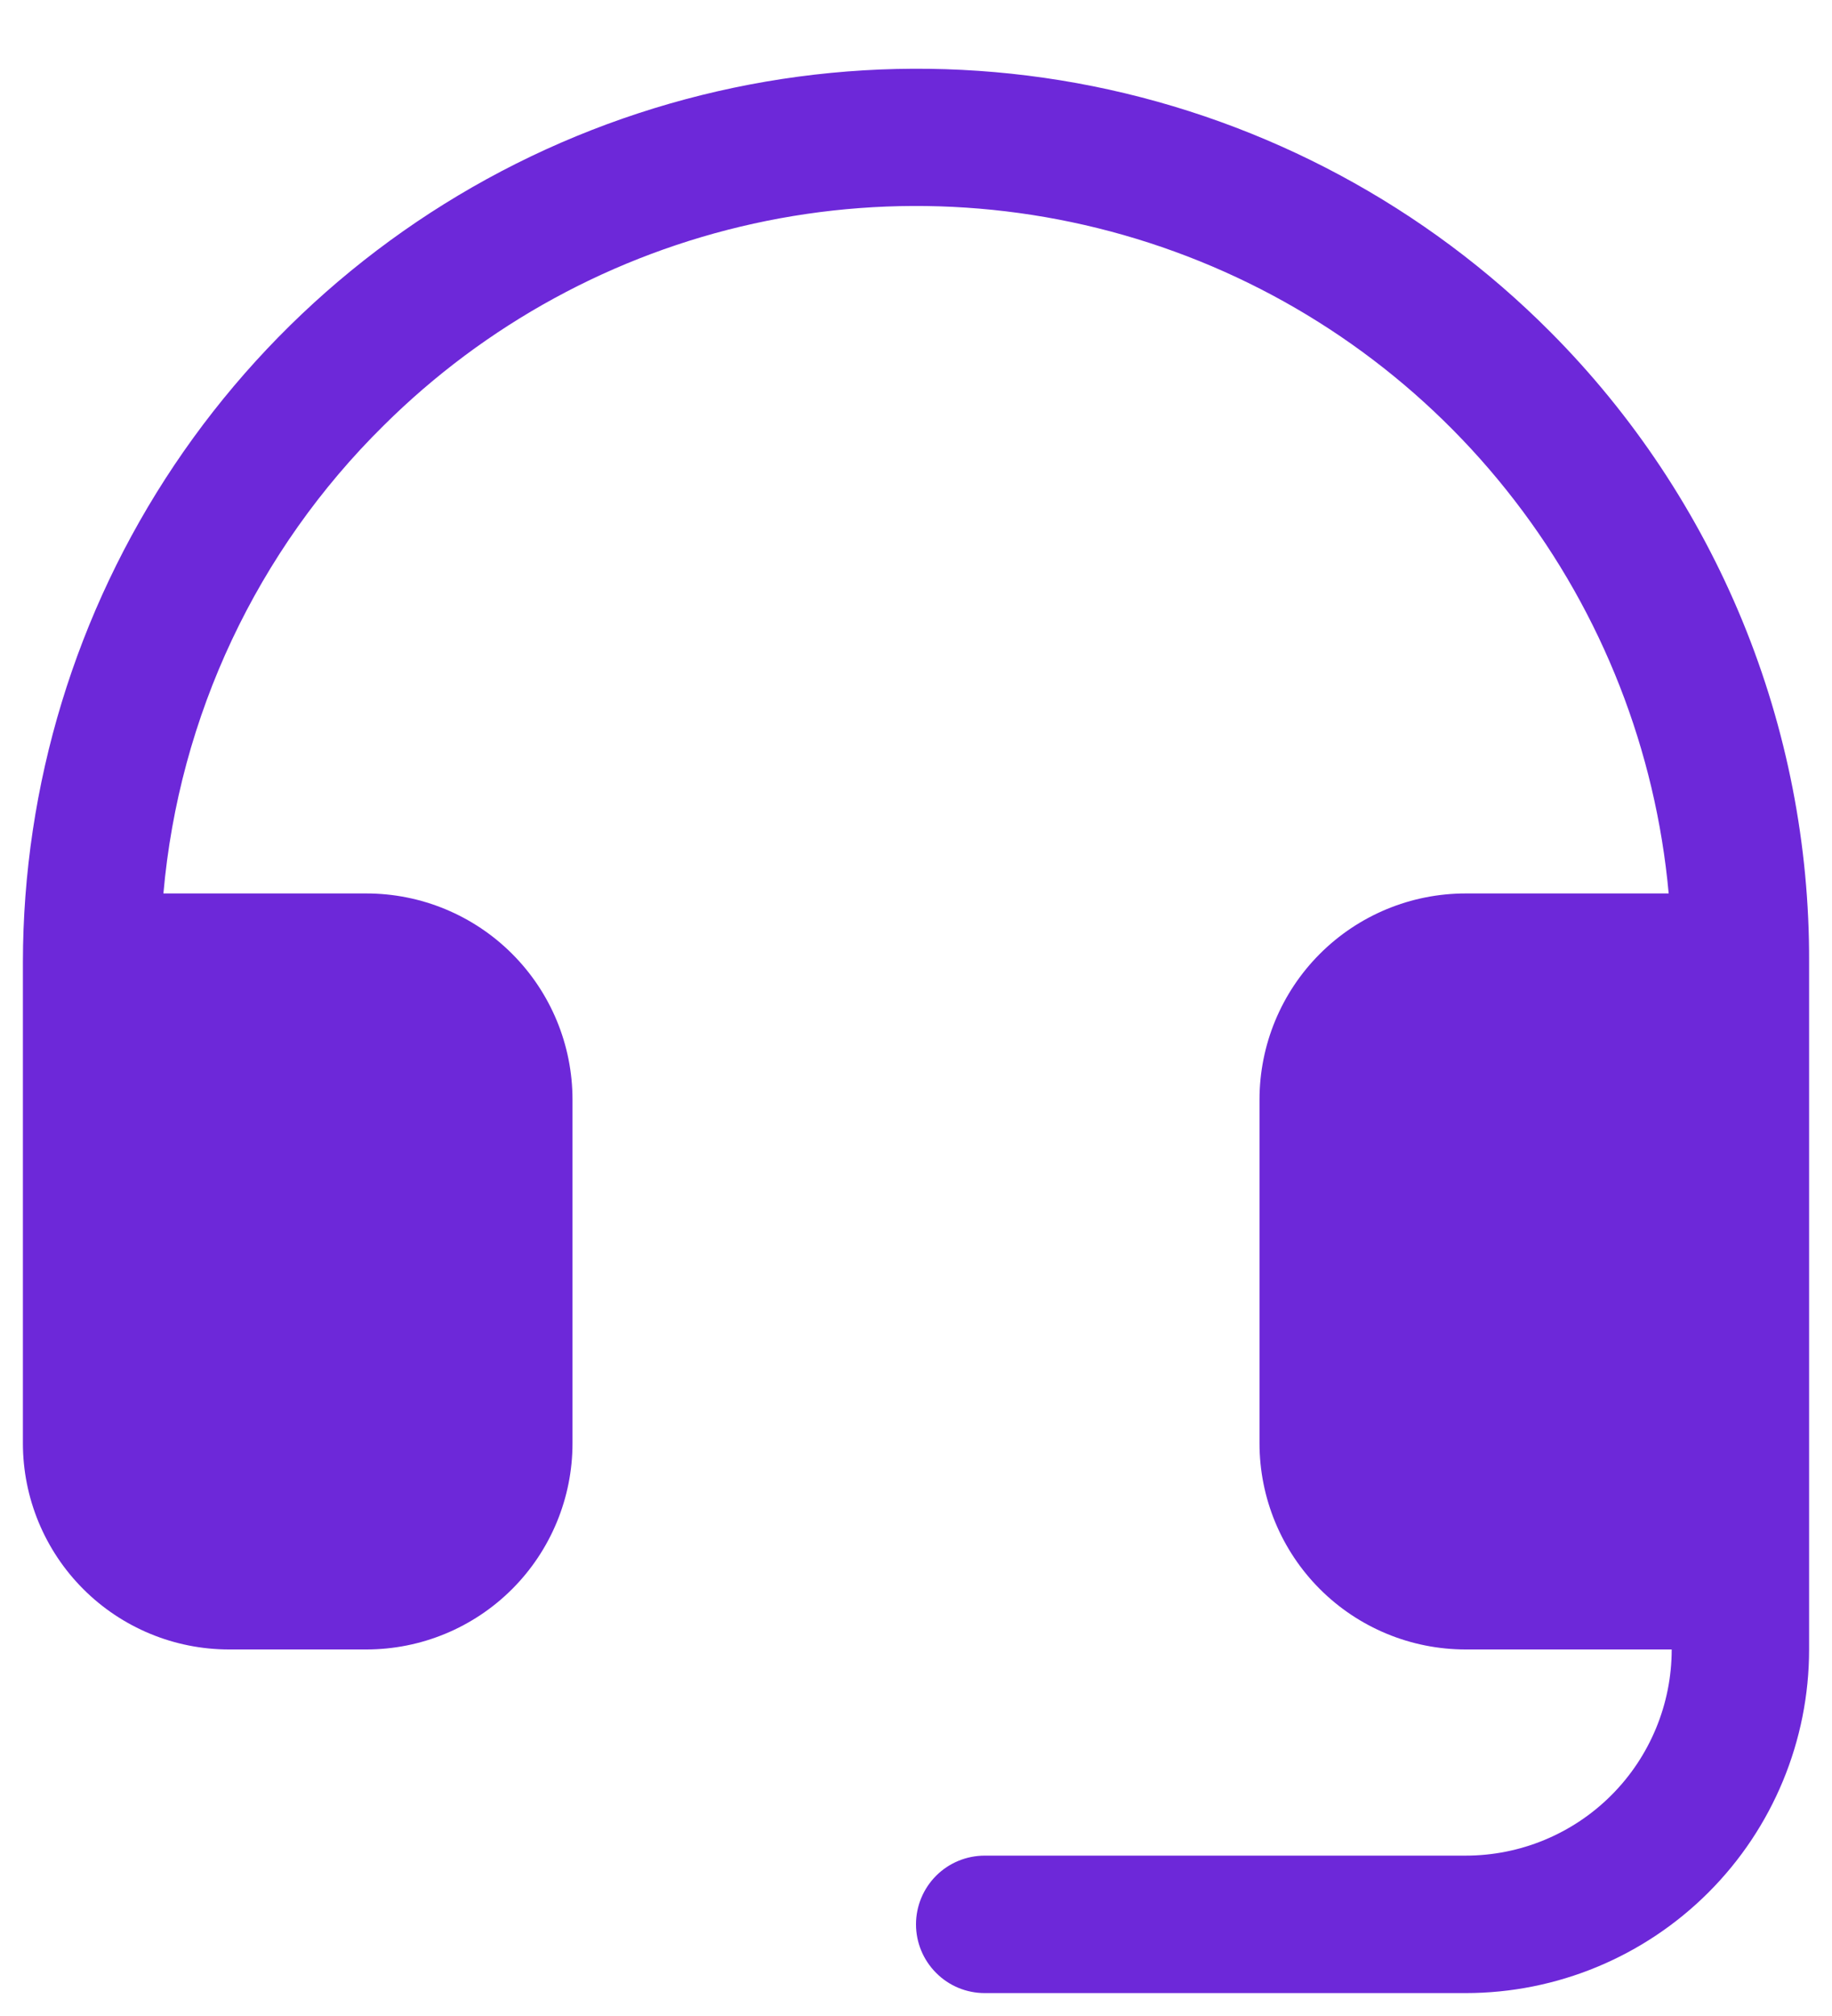 <svg width="20" height="22" viewBox="0 0 20 22" fill="none" xmlns="http://www.w3.org/2000/svg">
<path d="M19.75 10.5V18C19.75 18.994 19.355 19.948 18.652 20.651C17.948 21.355 16.995 21.75 16 21.75H10.75C10.551 21.75 10.36 21.671 10.22 21.53C10.079 21.389 10 21.199 10 21C10 20.801 10.079 20.61 10.22 20.469C10.36 20.329 10.551 20.25 10.75 20.25H16C16.597 20.25 17.169 20.013 17.591 19.591C18.013 19.169 18.25 18.596 18.25 18H16C15.403 18 14.831 17.763 14.409 17.341C13.987 16.919 13.75 16.346 13.75 15.75V12C13.75 11.403 13.987 10.831 14.409 10.409C14.831 9.987 15.403 9.75 16 9.75H18.217C18.075 8.191 17.493 6.704 16.537 5.464C15.582 4.223 14.294 3.28 12.822 2.745C11.351 2.21 9.758 2.104 8.229 2.44C6.7 2.776 5.298 3.541 4.188 4.644C2.806 6.007 1.954 7.817 1.784 9.75H4C4.597 9.75 5.169 9.987 5.591 10.409C6.013 10.831 6.25 11.403 6.25 12V15.75C6.25 16.346 6.013 16.919 5.591 17.341C5.169 17.763 4.597 18 4 18H2.5C1.903 18 1.331 17.763 0.909 17.341C0.487 16.919 0.25 16.346 0.25 15.75V10.5C0.252 8.568 0.827 6.681 1.902 5.077C2.978 3.472 4.505 2.223 6.29 1.487C8.076 0.751 10.04 0.561 11.933 0.941C13.826 1.322 15.565 2.255 16.927 3.624C17.827 4.528 18.539 5.601 19.024 6.781C19.508 7.96 19.755 9.224 19.75 10.5Z" fill="#6D28D9"/>
</svg>
